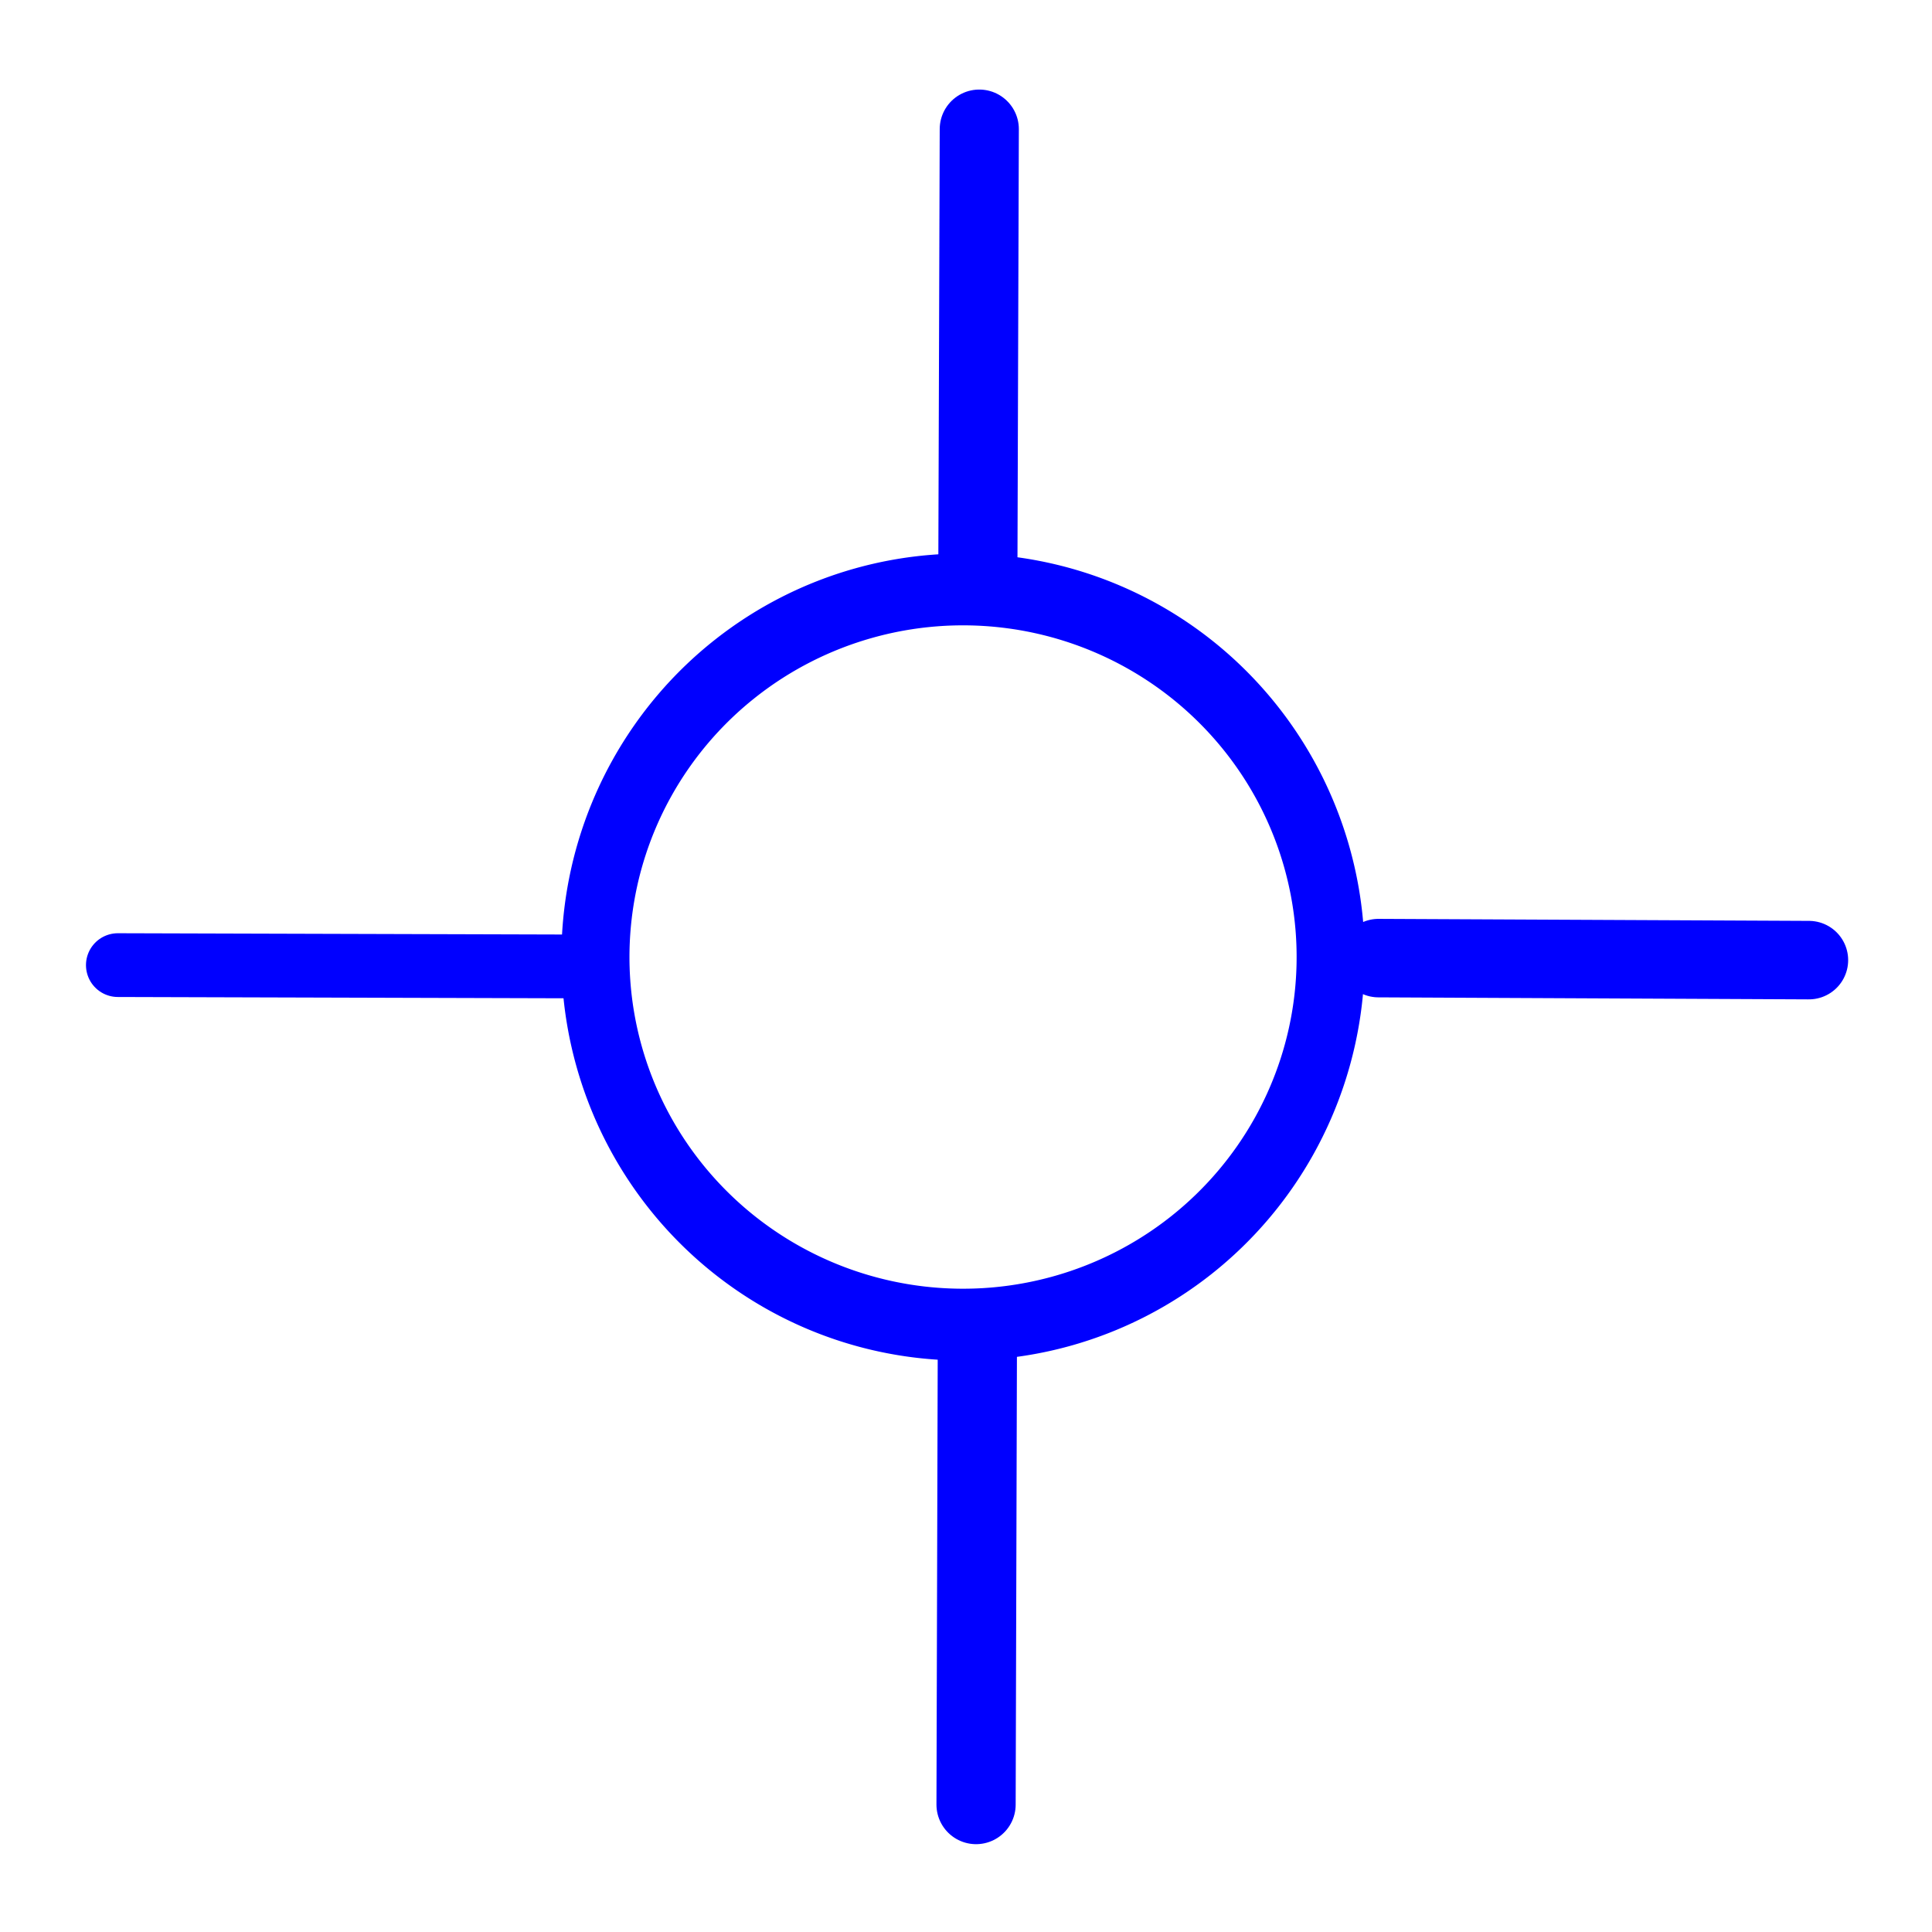 <?xml version="1.0" encoding="UTF-8" standalone="no"?>
<!-- Created with Inkscape (http://www.inkscape.org/) -->

<svg
   xmlns:dc="http://purl.org/dc/elements/1.1/"
   xmlns:cc="http://creativecommons.org/ns#"
   xmlns:rdf="http://www.w3.org/1999/02/22-rdf-syntax-ns#"
   xmlns:svg="http://www.w3.org/2000/svg"
   xmlns="http://www.w3.org/2000/svg"
   xmlns:sodipodi="http://sodipodi.sourceforge.net/DTD/sodipodi-0.dtd"
   xmlns:inkscape="http://www.inkscape.org/namespaces/inkscape"
   width="24"
   height="24"
   id="svg2"
   version="1.1"
   inkscape:version="0.48.2 r9819"
   sodipodi:docname="cross_2.svg"
   inkscape:export-filename="C:\Users\Danilo\Desktop\cross2.png"
   inkscape:export-xdpi="120"
   inkscape:export-ydpi="120">
  <defs
     id="defs4">
    <inkscape:path-effect
       effect="skeletal"
       id="path-effect3783"
       is_visible="true"
       pattern="M 0,5 C 0,2.24 2.24,0 5,0 7.76,0 10,2.24 10,5 10,7.76 7.76,10 5,10 2.24,10 0,7.76 0,5 z"
       copytype="single_stretched"
       prop_scale="1"
       scale_y_rel="false"
       spacing="0"
       normal_offset="0"
       tang_offset="0"
       prop_units="false"
       vertical_pattern="false"
       fuse_tolerance="0" />
    <inkscape:path-effect
       effect="spiro"
       id="path-effect3781"
       is_visible="true" />
    <inkscape:path-effect
       effect="skeletal"
       id="path-effect2989"
       is_visible="true"
       pattern="M 0,5 C 0,2.24 2.24,0 5,0 7.76,0 10,2.24 10,5 10,7.76 7.76,10 5,10 2.24,10 0,7.76 0,5 z"
       copytype="single_stretched"
       prop_scale="1"
       scale_y_rel="false"
       spacing="0"
       normal_offset="0"
       tang_offset="0"
       prop_units="false"
       vertical_pattern="false"
       fuse_tolerance="0" />
    <inkscape:path-effect
       effect="spiro"
       id="path-effect2987"
       is_visible="true" />
  </defs>
  <sodipodi:namedview
     id="base"
     pagecolor="#ffffff"
     bordercolor="#666666"
     borderopacity="1.0"
     inkscape:pageopacity="0.0"
     inkscape:pageshadow="2"
     inkscape:zoom="11.2"
     inkscape:cx="7.8027991"
     inkscape:cy="8.3029305"
     inkscape:document-units="px"
     inkscape:current-layer="layer1"
     showgrid="false"
     inkscape:window-width="1280"
     inkscape:window-height="737"
     inkscape:window-x="-8"
     inkscape:window-y="-8"
     inkscape:window-maximized="1"
     showguides="true"
     inkscape:guide-bbox="true">
    <sodipodi:guide
       orientation="0,1"
       position="-1.547,11.996"
       id="guide3791" />
    <sodipodi:guide
       orientation="1,0"
       position="12.054,17.098"
       id="guide3793" />
    <sodipodi:guide
       orientation="1,0"
       position="1.989,15.405"
       id="guide3795" />
    <sodipodi:guide
       orientation="1,0"
       position="22.034,16.162"
       id="guide3797" />
    <sodipodi:guide
       orientation="1,0"
       position="13.953,20.108"
       id="guide3799" />
    <sodipodi:guide
       orientation="1,0"
       position="10.007,21.024"
       id="guide3801" />
    <sodipodi:guide
       orientation="0,1"
       position="-6.029,13.953"
       id="guide3803" />
    <sodipodi:guide
       orientation="0,1"
       position="-7.671,10.038"
       id="guide3805" />
    <sodipodi:guide
       orientation="1,0"
       position="7.009,19.263"
       id="guide3863" />
    <sodipodi:guide
       orientation="1,0"
       position="17.031,19.754"
       id="guide3865" />
    <sodipodi:guide
       orientation="0,1"
       position="0.063,16.999"
       id="guide3867" />
  </sodipodi:namedview>
  <g
     inkscape:label="Layer 1"
     inkscape:groupmode="layer"
     id="layer1"
     transform="translate(0,-1028.362)">
    <path
       style="fill:#ff0000;stroke:#0000ff;stroke-width:0.792;stroke-linecap:round;stroke-linejoin:miter;stroke-miterlimit:4;stroke-opacity:1;stroke-dasharray:none"
       d="m 1.464,1040.351 5.545,0.016"
       id="path2991-1"
       inkscape:connector-curvature="0" />
    <path
       style="fill:#ff0000;stroke:#0000ff;stroke-width:0.975;stroke-linecap:round;stroke-linejoin:miter;stroke-miterlimit:4;stroke-opacity:1;stroke-dasharray:none"
       d="m 17.124,1040.264 5.347,0.025"
       id="path2991-1-5"
       inkscape:connector-curvature="0" />
    <path
       style="fill:#ff0000;stroke:#0000ff;stroke-width:0.983;stroke-linecap:round;stroke-linejoin:miter;stroke-miterlimit:4;stroke-opacity:1;stroke-dasharray:none"
       d="m 12.148,1035.268 0.017,-5.302"
       id="path2991-1-9"
       inkscape:connector-curvature="0" />
    <path
       style="fill:#ff0000;stroke:#0000ff;stroke-width:0.984;stroke-linecap:round;stroke-linejoin:miter;stroke-miterlimit:4;stroke-opacity:1;stroke-dasharray:none"
       d="m 12.125,1050.779 0.016,-5.683"
       id="path2991-1-9-8"
       inkscape:connector-curvature="0" />
    <path
       sodipodi:type="arc"
       style="fill:#ffffff;fill-opacity:0;fill-rule:nonzero;stroke:#0000ff;stroke-width:0.672;stroke-linecap:round;stroke-linejoin:round;stroke-miterlimit:4;stroke-opacity:1;stroke-dasharray:none;stroke-dashoffset:0"
       id="path3861"
       sodipodi:cx="10.322496"
       sodipodi:cy="10.520777"
       sodipodi:rx="3.6302357"
       sodipodi:ry="3.4408321"
       d="m 7.404,8.474 a 3.63,3.441 0 1 1 -0.01,0.012"
       transform="matrix(1.258,0,0,-1.327,-0.928,1054.334)"
       sodipodi:start="3.7785777"
       sodipodi:end="10.057297"
       sodipodi:open="true" />
  </g>
</svg>

